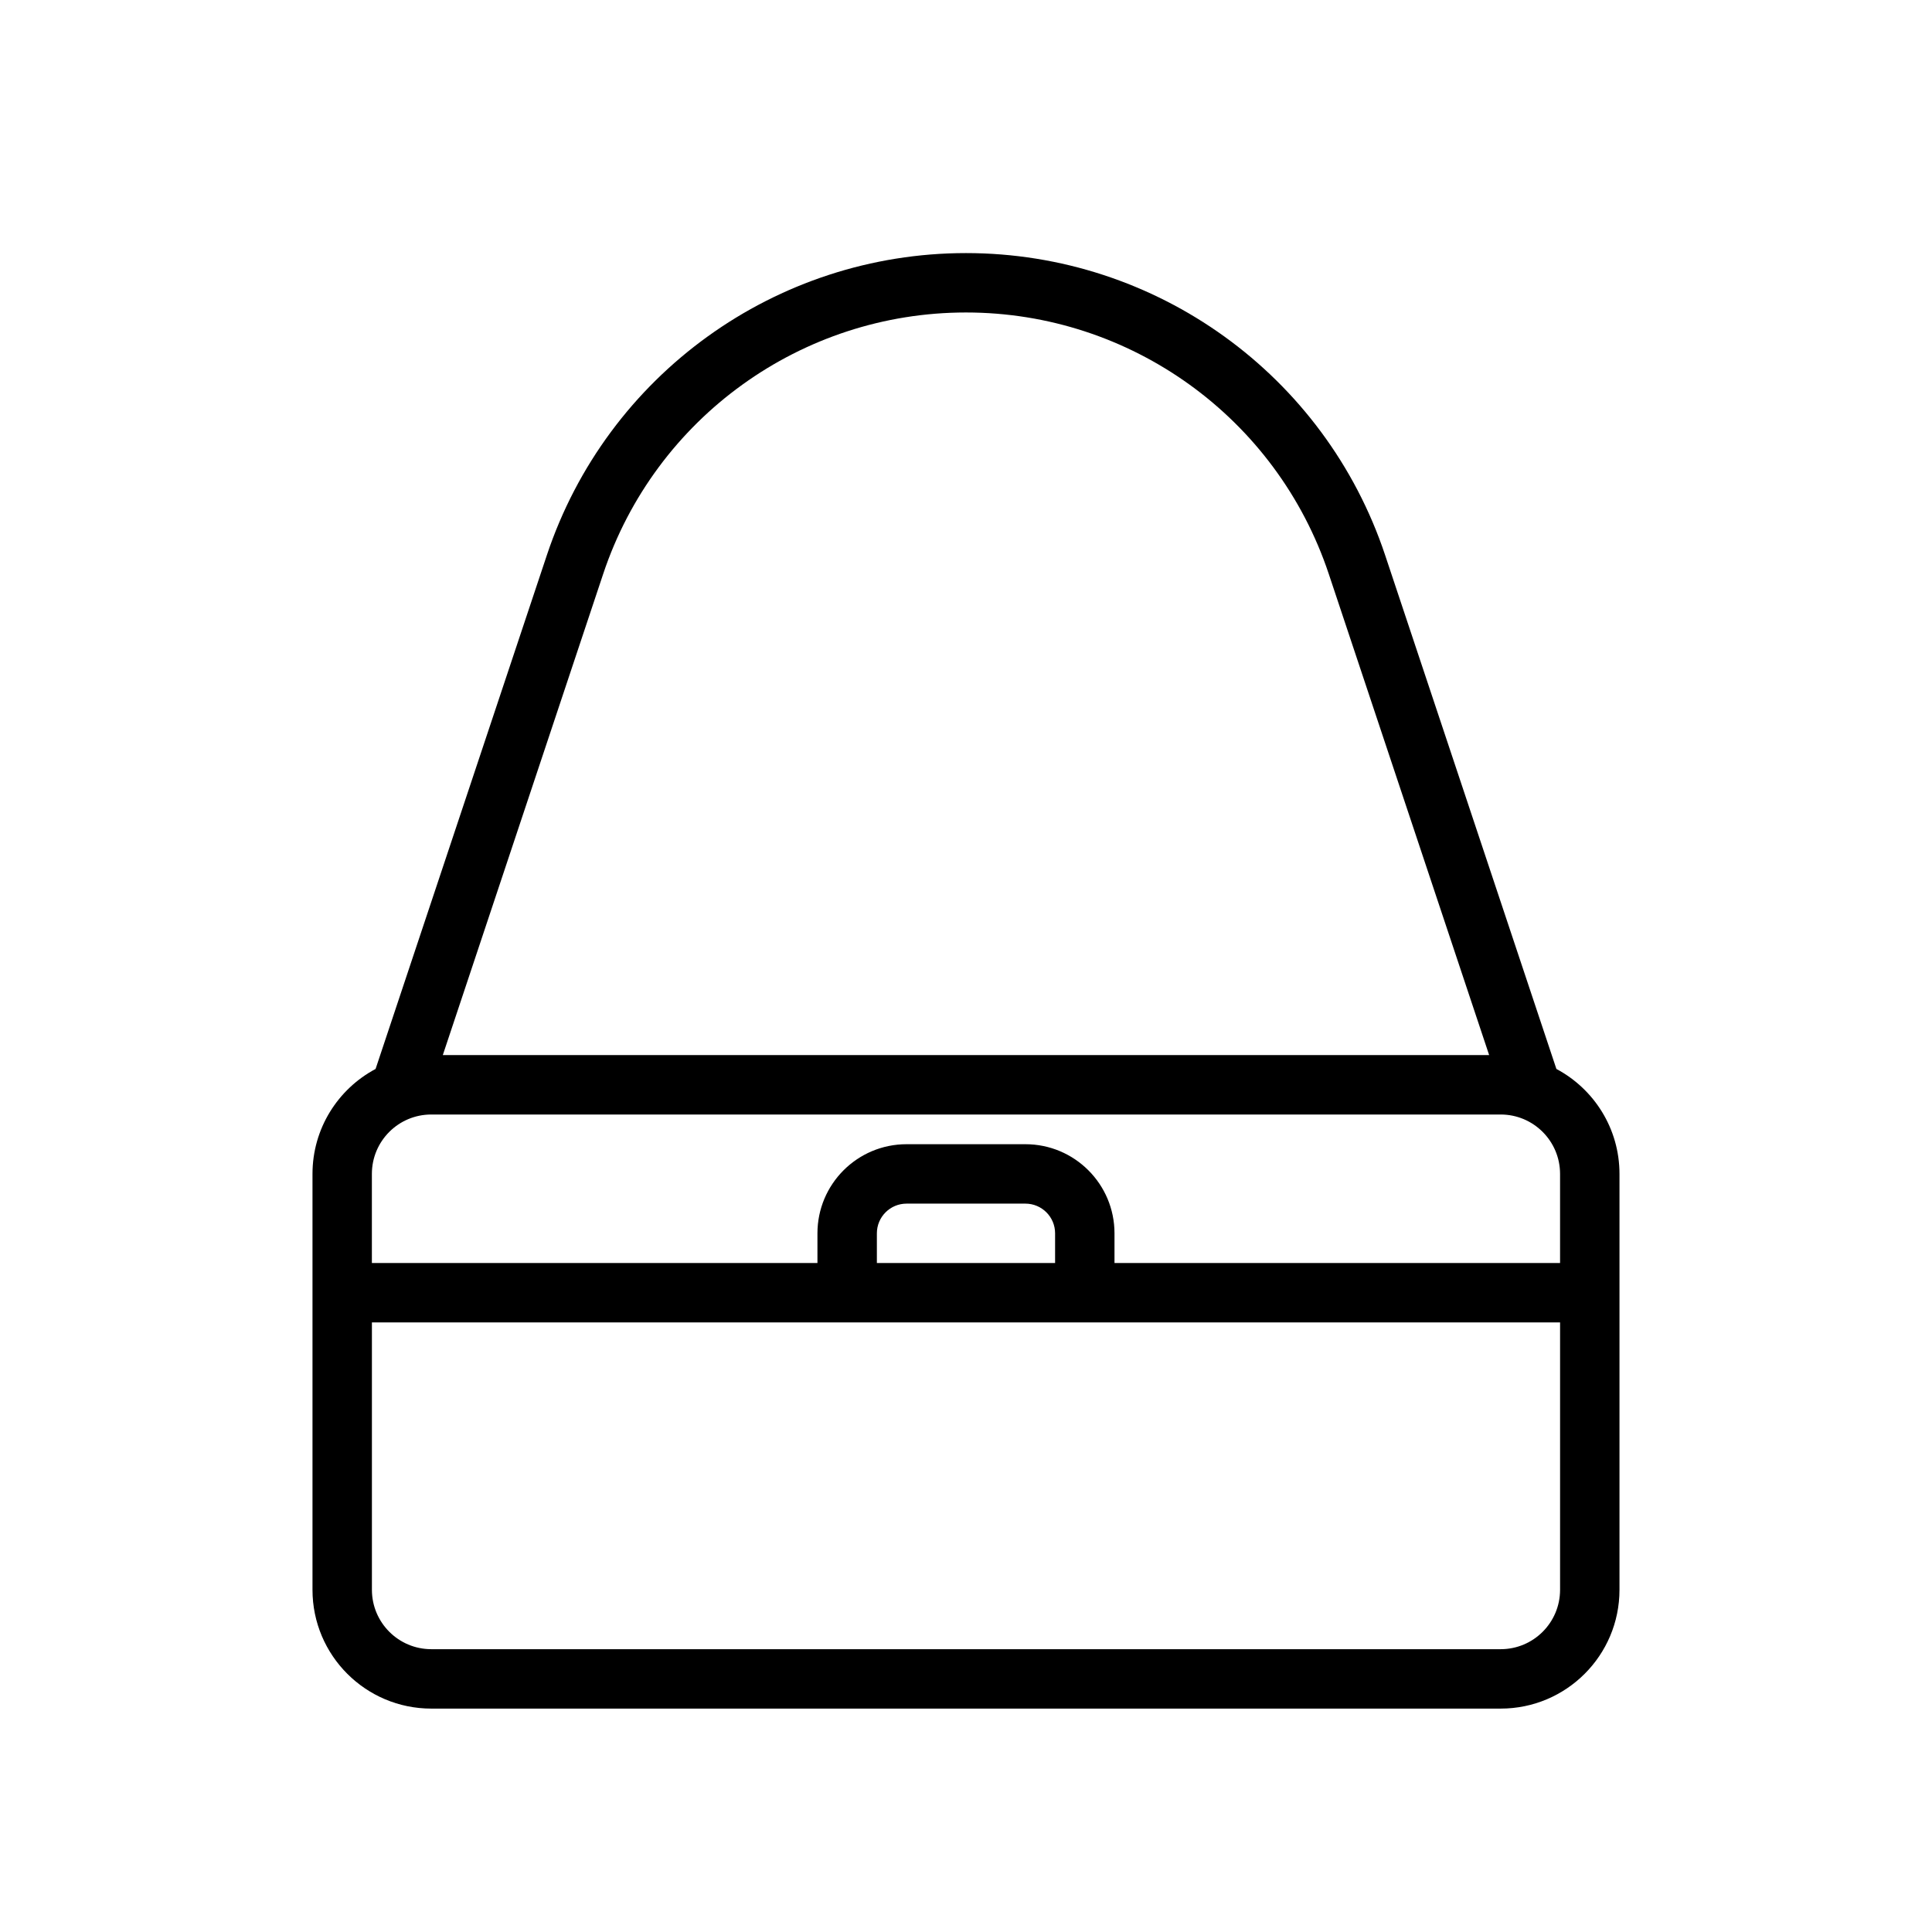 <?xml version="1.0" encoding="UTF-8"?>
<!-- Uploaded to: ICON Repo, www.iconrepo.com, Generator: ICON Repo Mixer Tools -->
<svg fill="#000000" width="800px" height="800px" version="1.1" viewBox="144 144 512 512" xmlns="http://www.w3.org/2000/svg">
 <path d="m400 211.07c-50.402 0-95.145 32.25-111.08 80.062l-45.387 136.15c-9.945 5.293-16.719 15.766-16.719 27.816v110.21c0 17.391 14.098 31.488 31.488 31.488h283.39c17.391 0 31.488-14.098 31.488-31.488v-110.21c0-12.051-6.773-22.523-16.719-27.816l-45.383-136.15c-15.938-47.812-60.684-80.062-111.08-80.062zm138.64 212.54-42.5-127.5c-13.797-41.387-52.523-69.301-96.145-69.301-43.625 0-82.352 27.914-96.148 69.301l-42.5 127.5zm-280.34 15.746h283.39c8.695 0 15.742 7.047 15.742 15.742v23.617h-118.08v-7.871c0-13.043-10.574-23.617-23.617-23.617h-31.488c-13.043 0-23.617 10.574-23.617 23.617v7.871h-118.08v-23.617c0-8.695 7.047-15.742 15.742-15.742zm165.31 31.488v7.871h-47.23v-7.871c0-4.348 3.523-7.871 7.871-7.871h31.488c4.348 0 7.871 3.523 7.871 7.871zm-181.05 23.613v70.852c0 8.695 7.047 15.742 15.742 15.742h283.39c8.695 0 15.742-7.047 15.742-15.742v-70.852z" fill-rule="evenodd"/>
</svg>